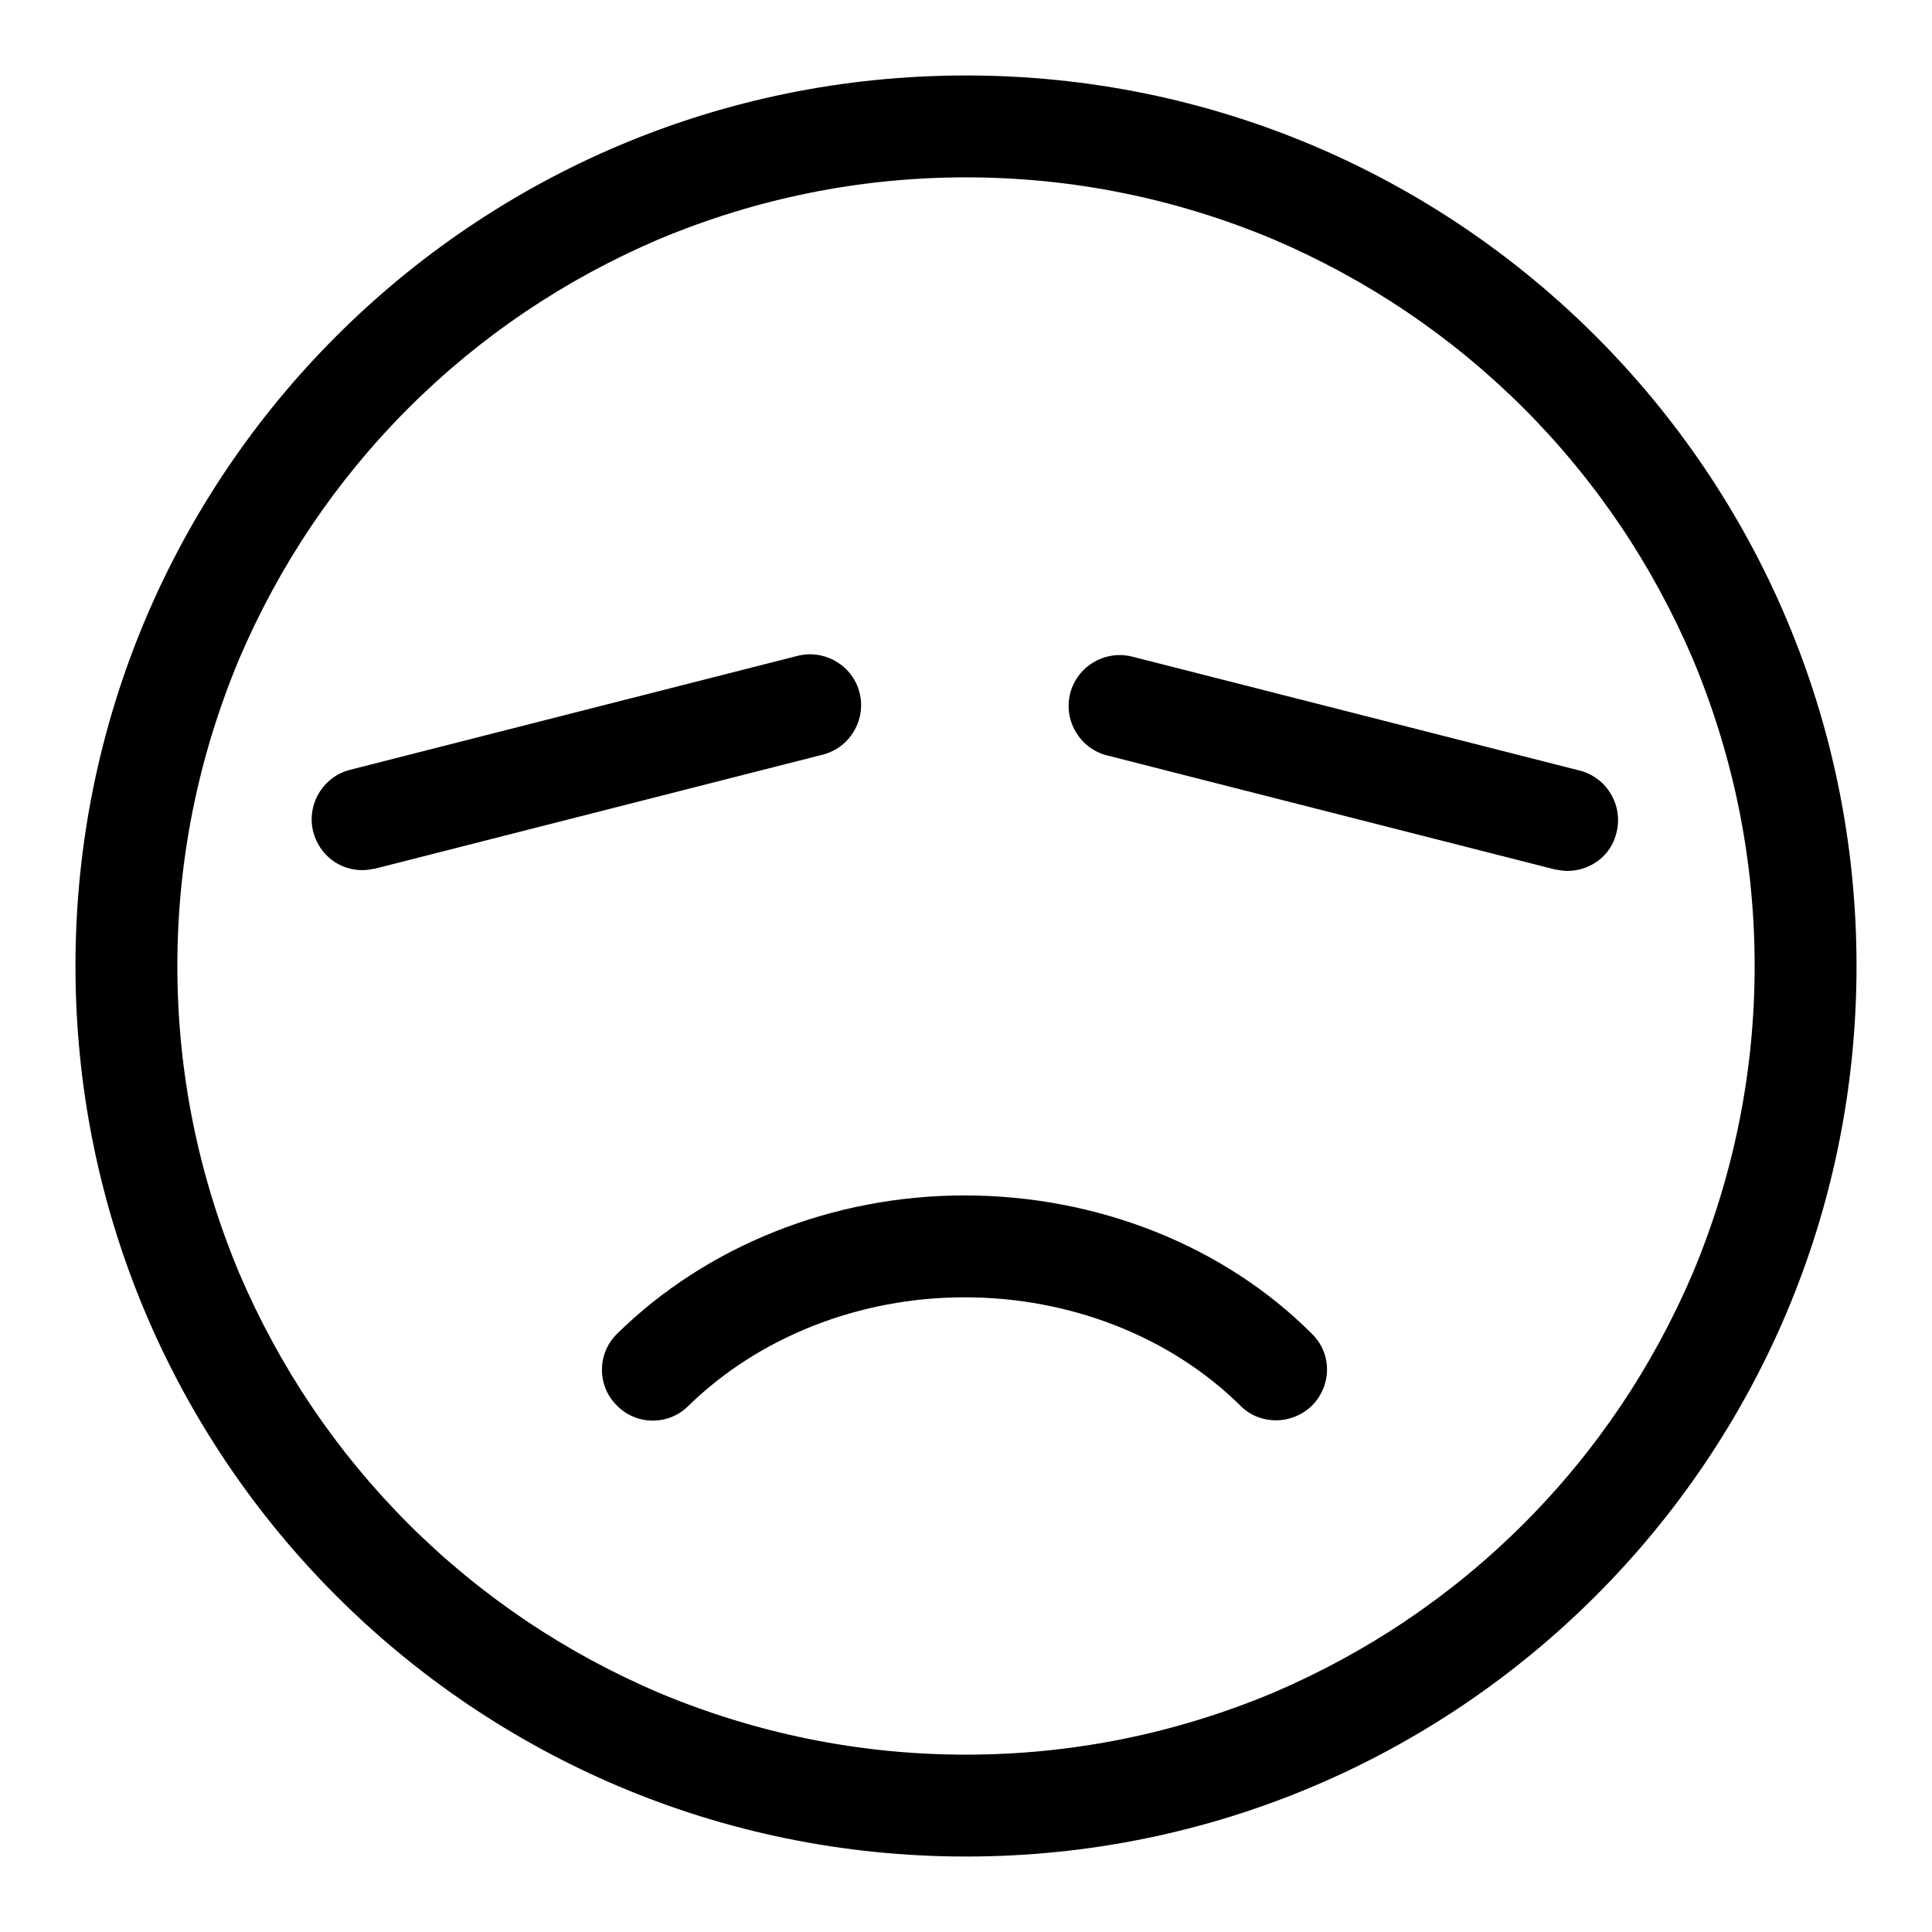 <?xml version="1.0" encoding="utf-8"?>
<!-- Svg Vector Icons : http://www.onlinewebfonts.com/icon -->
<!DOCTYPE svg PUBLIC "-//W3C//DTD SVG 1.1//EN" "http://www.w3.org/Graphics/SVG/1.1/DTD/svg11.dtd">
<svg version="1.1" xmlns="http://www.w3.org/2000/svg" xmlns:xlink="http://www.w3.org/1999/xlink" x="0px" y="0px" viewBox="0 0 256 256" enable-background="new 0 0 256 256" xml:space="preserve">
<g> <path fill="#000000" d="M128,10C62.8,10,10,62.8,10,128c0,65.2,52.8,118,118,118c65.2,0,118-52.8,118-118C246,62.8,193.2,10,128,10 z M201.9,201.9c-9.6,9.6-20.8,17.1-33.2,22.4c-12.9,5.4-26.6,8.2-40.7,8.2s-27.8-2.8-40.7-8.2c-12.4-5.3-23.6-12.8-33.2-22.4 c-9.6-9.6-17.1-20.8-22.4-33.2c-5.4-12.9-8.2-26.6-8.2-40.7c0-14.1,2.8-27.8,8.2-40.7C37,74.9,44.5,63.7,54.1,54.1 c9.6-9.6,20.8-17.1,33.2-22.4c12.9-5.4,26.6-8.2,40.7-8.2s27.8,2.8,40.7,8.2c12.4,5.3,23.6,12.8,33.2,22.4 c9.6,9.6,17.1,20.8,22.4,33.2c5.4,12.9,8.2,26.6,8.2,40.7s-2.8,27.8-8.2,40.7C219,181.1,211.5,192.3,201.9,201.9z M209.3,102.1 L150,87c-3.6-0.9-7.3,1.3-8.2,4.9c-0.9,3.6,1.3,7.3,4.9,8.2l59.3,15.1c0.6,0.1,1.1,0.2,1.7,0.2c3,0,5.8-2,6.5-5.1 C215.1,106.7,212.9,103,209.3,102.1z M113.9,91.8c-0.9-3.6-4.6-5.8-8.2-4.9l-59.3,15.1c-3.6,0.9-5.8,4.6-4.9,8.2 c0.8,3.1,3.5,5.1,6.5,5.1c0.6,0,1.1-0.1,1.7-0.2L109,100C112.6,99.1,114.8,95.4,113.9,91.8z M127.8,158.4c-17.5,0-34.2,6.7-46,18.3 c-2.7,2.6-2.7,6.9-0.1,9.5c2.6,2.7,6.9,2.7,9.5,0.1c9.3-9.1,22.6-14.4,36.6-14.4c14,0,27.3,5.2,36.6,14.4c1.3,1.3,3,1.9,4.7,1.9 c1.7,0,3.5-0.7,4.8-2c2.6-2.7,2.6-6.9-0.1-9.5C162.1,165,145.3,158.4,127.8,158.4z"/></g>
</svg>